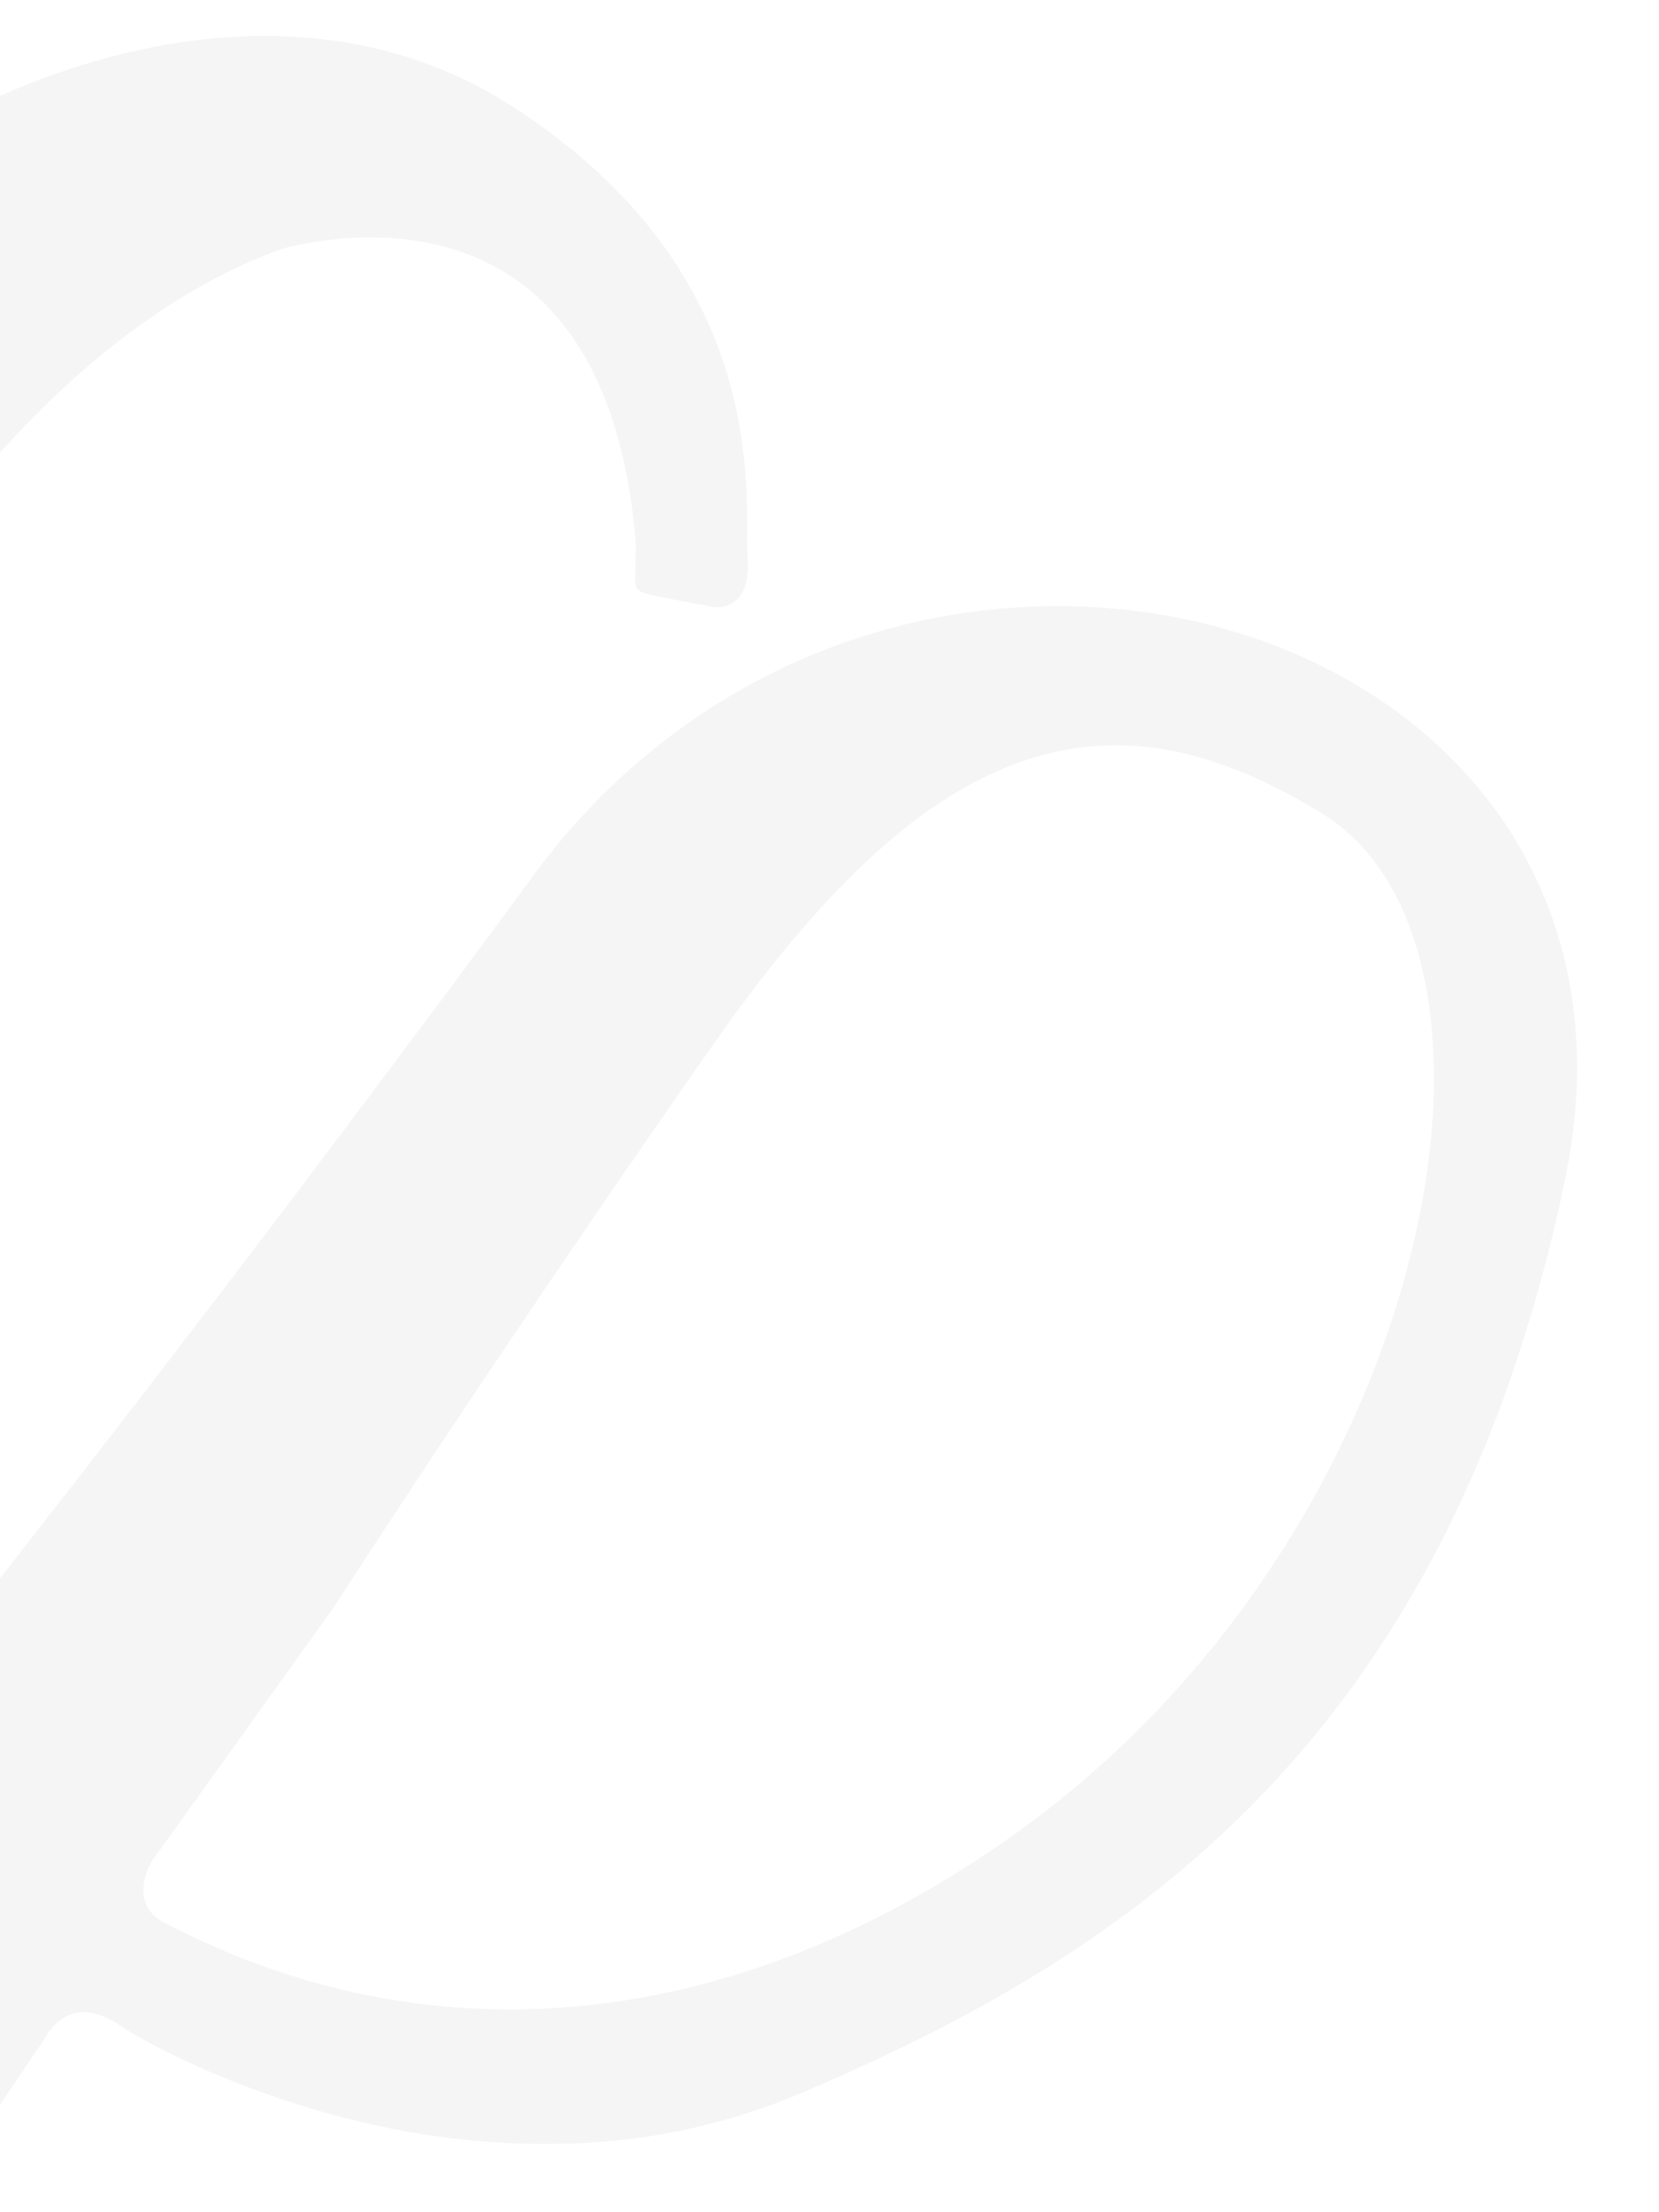 <svg xmlns="http://www.w3.org/2000/svg" xmlns:xlink="http://www.w3.org/1999/xlink" width="567" height="756" viewBox="0 0 567 756"><defs><clipPath id="clip-path"><rect id="Rectangle_65" data-name="Rectangle 65" width="567" height="756" transform="translate(0 1789)" fill="#333" stroke="#707070" stroke-width="1"></rect></clipPath></defs><g id="Mask_Group_32" data-name="Mask Group 32" transform="translate(0 -1789)" opacity="0.43" clip-path="url(#clip-path)"><path id="Subtraction_59" data-name="Subtraction 59" d="M367.979,887.421c-13.352,0-22.507-.082-27.211-.243-5.387-.184-9.179-1.69-11.271-4.475a10.366,10.366,0,0,1-1.54-8.093c.009-2.081.92-209.079,0-239.214-.216-7.072-3.583-11.622-10.917-14.752-7.015-2.994-17.578-4.711-30.951-6.884-28.225-4.587-70.877-11.518-126.479-37.472a241.8,241.8,0,0,1-71.224-50.766C68.5,505.083,51.551,480.72,38,453.109,11.794,399.694-1.312,334.825.1,265.514a349.74,349.74,0,0,1,16.228-98.672c9.9-31.219,23.75-59.5,41.158-84.057C94.181,31.026,142.844,1.664,194.514.109c2.412-.072,4.836-.109,7.2-.109,39.37,0,73.143,10.05,100.382,29.871,22.43,16.322,35.112,35.218,42.689,46.509,1.9,2.824,3.391,5.053,4.647,6.657,4.186,5.346,5.827,10.072,4.879,14.047a9.909,9.909,0,0,1-4.879,6.176c-.462.206-11.269,5.022-19.261,8.2-2.374.943-3.9,1.515-5.068,1.515-1.952,0-2.913-1.525-5.482-5.6-1.221-1.938-2.731-4.333-4.859-7.388-27.4-34.212-56.168-51.559-85.5-51.559-24.232,0-48.967,12.293-69.649,34.615-10.752,13.786-30.24,45.027-39.958,99.36-10.757,60.143-6.78,131.377,11.822,211.722,17.157,74.1,55.858,129.016,111.918,158.81a205.134,205.134,0,0,0,57.451,20.292,153.472,153.472,0,0,0,26.978,3.067h.137c.122-1.446,13.156-157.8,21.476-362.262a227.744,227.744,0,0,1,20.919-87.489A218.368,218.368,0,0,1,418.51,59.822C457.163,23.3,507.349,2.357,556.2,2.357a158.528,158.528,0,0,1,43.385,5.917,144.146,144.146,0,0,1,39.96,18.271c26.454,17.438,46.79,43.249,60.443,76.714a548.206,548.206,0,0,1,22.426,66.369,437.628,437.628,0,0,1,11.712,60.924,375.858,375.858,0,0,1,2.4,55.939,353.281,353.281,0,0,1-5.5,51.413c-5.56,30.523-15.072,60.316-29.079,91.085-11.225,24.655-25.147,49.6-43.815,78.492a220.4,220.4,0,0,1-55.96,58.682,269.98,269.98,0,0,1-63.015,33.649c-40.868,15.511-76.822,18.908-87.227,18.908-6.934,0-12.066,1.828-15.252,5.434-4.247,4.806-3.467,11.178-3.459,11.241v234.3c0,16.654-12,17.5-14.4,17.5-.278,0-.441-.011-.459-.012C417.237,887.188,390.464,887.421,367.979,887.421ZM563.78,45.55v0c-.821,0-1.649.017-2.461.05-45.37,1.831-76.013,15.884-96.437,44.223-20.774,28.826-31,72.338-32.173,136.936-2.289,125.742-.023,232.052,0,233.112l-3.031,106.26c.006.151.709,15.131,13.518,15.131a19.491,19.491,0,0,0,3.092-.26c.852-.138,2.047-.293,3.56-.488l.045-.006c98.645-12.748,175.569-76.819,216.6-180.409C712.585,283.739,686.4,161.974,642.564,98.081c-23.239-33.873-51.217-52.527-78.781-52.527Z" transform="translate(12.224 1715.455) rotate(34)" fill="#333" opacity="0.12"></path></g></svg>